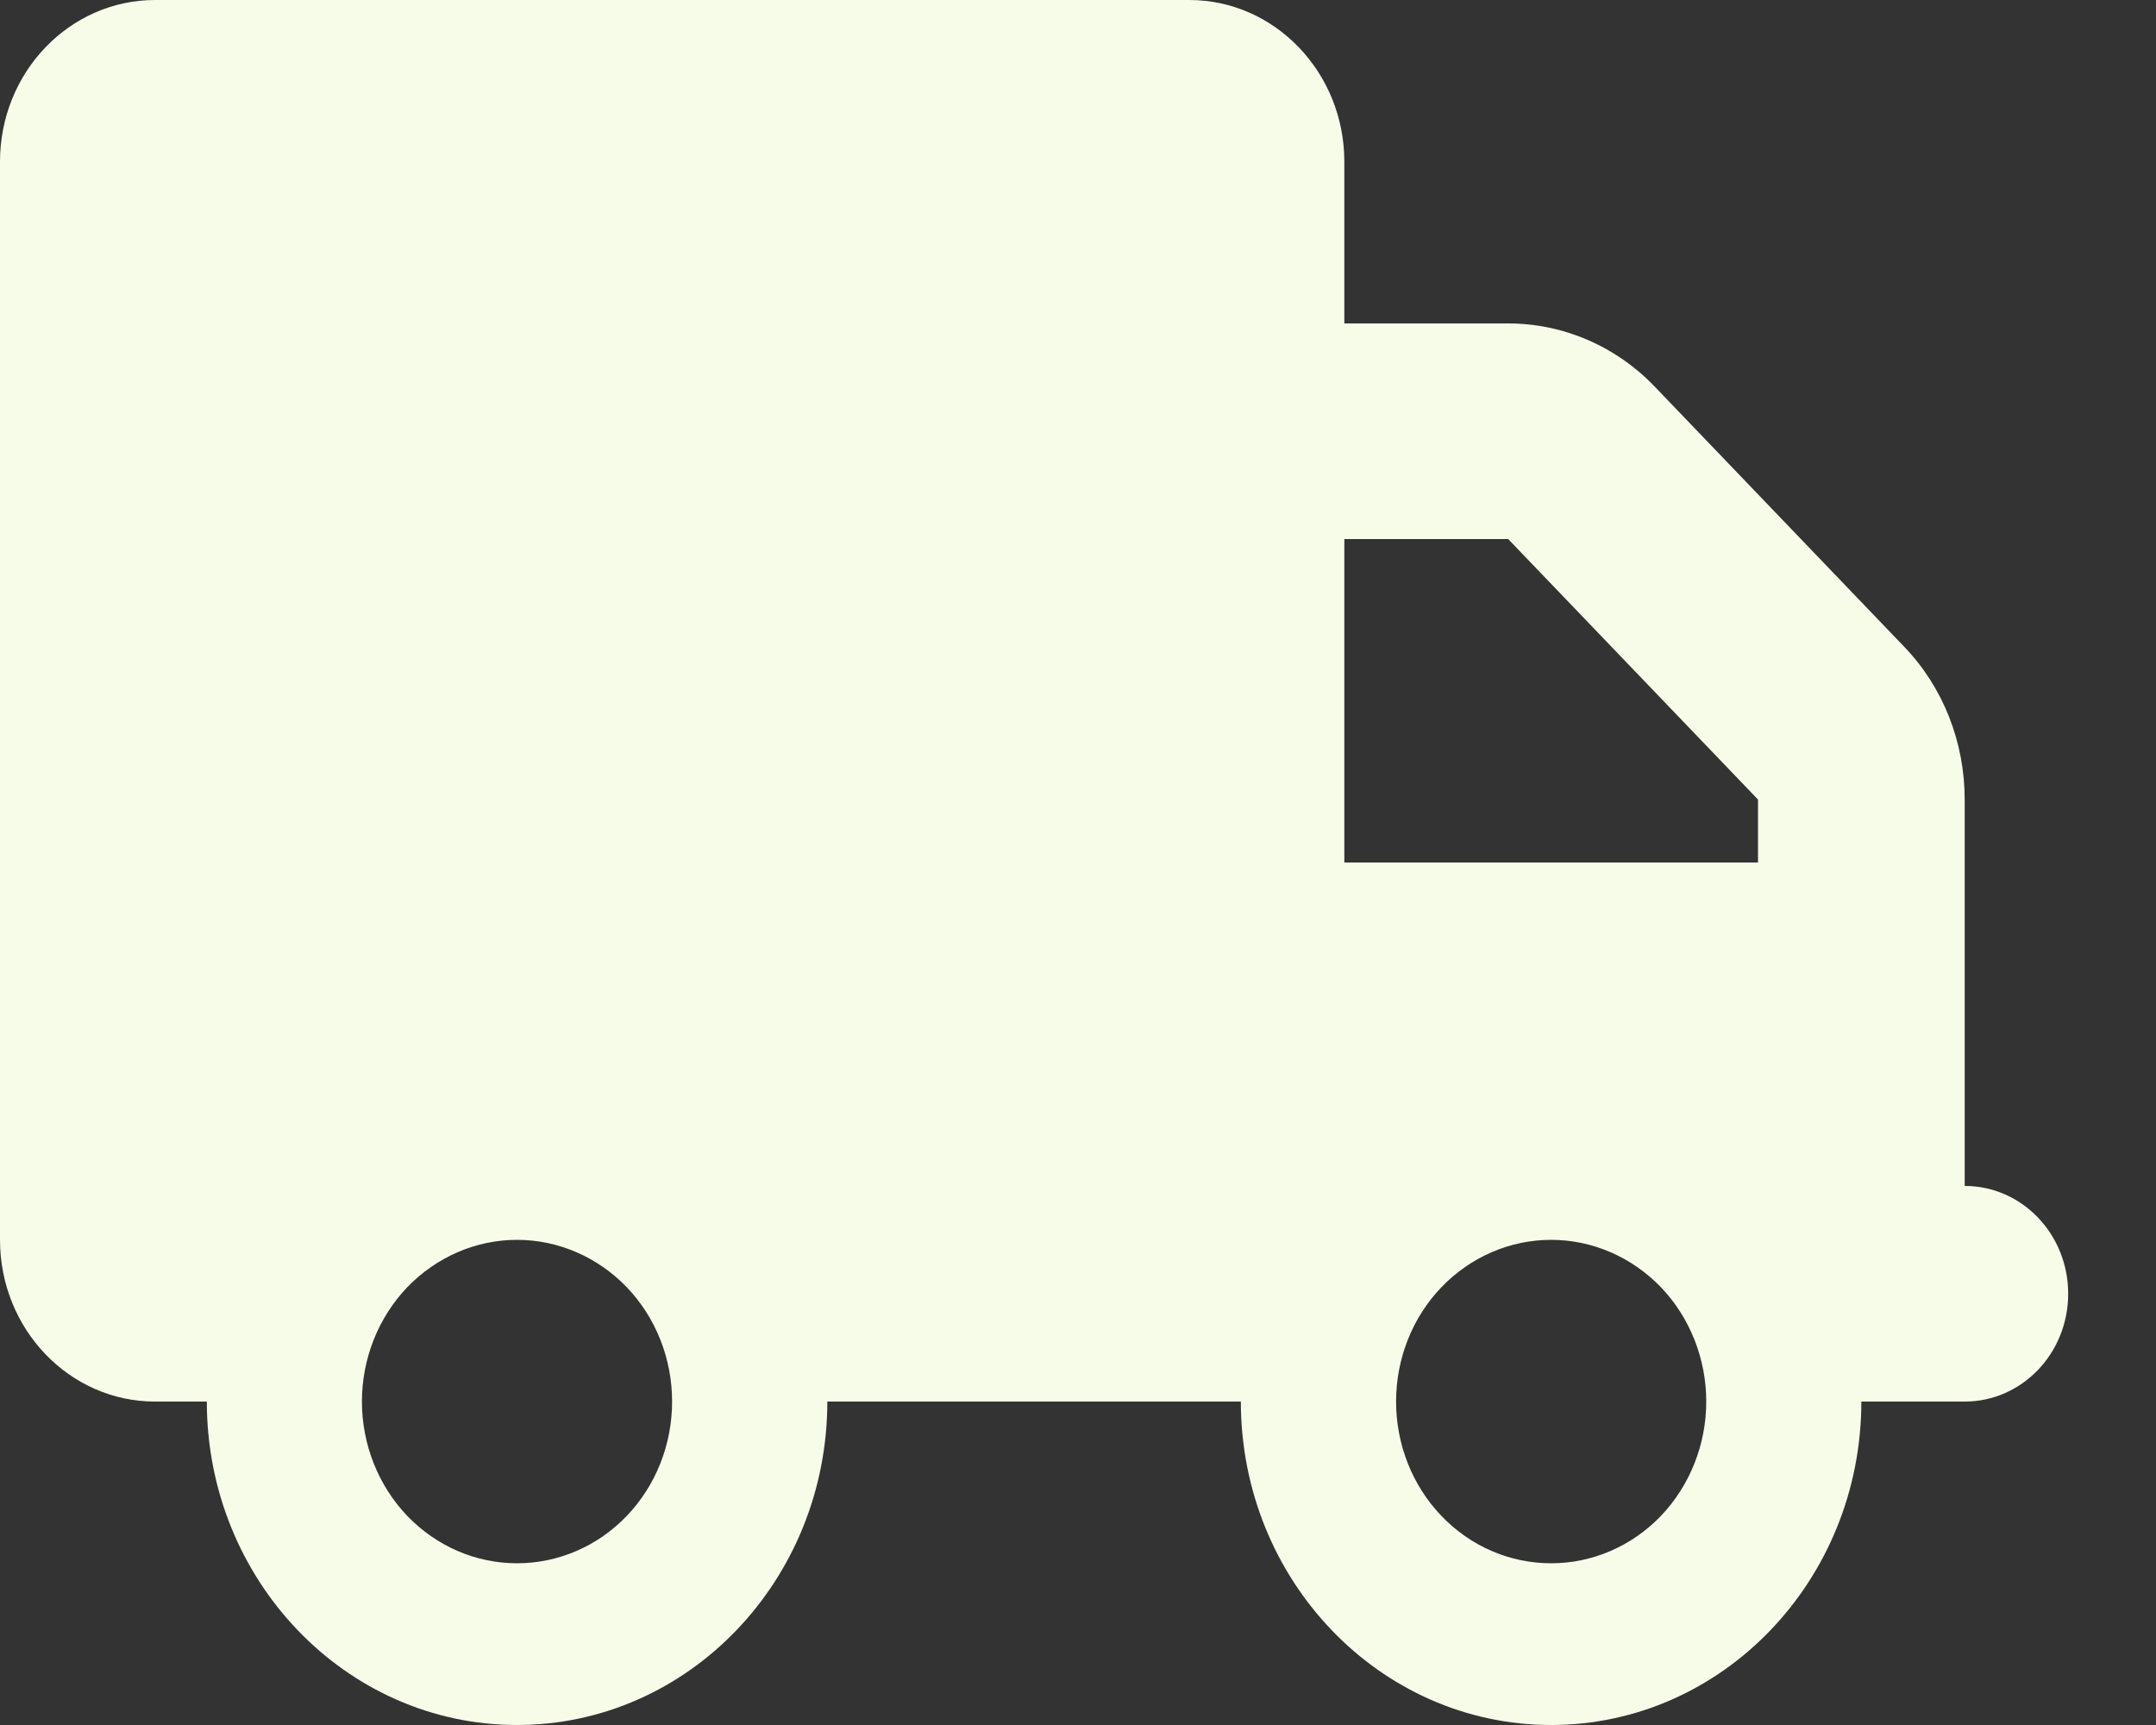 <?xml version="1.0" encoding="UTF-8"?>
<svg xmlns="http://www.w3.org/2000/svg" width="15" height="12" viewBox="0 0 15 12" fill="none">
  <rect x="0" y="0" width="15" height="12" fill="#333333" stroke="none"/>
  <path d="M1.079 0C0.483 0 0 0.504 0 1.125V8.625C0 9.246 0.483 9.75 1.079 9.75H1.439C1.439 10.992 2.406 12 3.597 12C4.789 12 5.756 10.992 5.756 9.75H8.633C8.633 10.992 9.6 12 10.792 12C11.983 12 12.95 10.992 12.95 9.75H13.669C14.067 9.75 14.389 9.415 14.389 9C14.389 8.585 14.067 8.25 13.669 8.25V6.75V6V5.562C13.669 5.163 13.519 4.781 13.249 4.5L11.511 2.688C11.241 2.407 10.875 2.25 10.493 2.25H9.353V1.125C9.353 0.504 8.869 0 8.274 0H1.079ZM9.353 3.75H10.493L12.231 5.562V6H9.353V3.75ZM2.518 9.75C2.518 9.452 2.632 9.165 2.834 8.954C3.037 8.744 3.311 8.625 3.597 8.625C3.883 8.625 4.158 8.744 4.36 8.954C4.563 9.165 4.676 9.452 4.676 9.75C4.676 10.048 4.563 10.335 4.36 10.546C4.158 10.757 3.883 10.875 3.597 10.875C3.311 10.875 3.037 10.757 2.834 10.546C2.632 10.335 2.518 10.048 2.518 9.75ZM10.792 8.625C11.078 8.625 11.352 8.744 11.555 8.954C11.757 9.165 11.871 9.452 11.871 9.75C11.871 10.048 11.757 10.335 11.555 10.546C11.352 10.757 11.078 10.875 10.792 10.875C10.505 10.875 10.231 10.757 10.029 10.546C9.826 10.335 9.713 10.048 9.713 9.75C9.713 9.452 9.826 9.165 10.029 8.954C10.231 8.744 10.505 8.625 10.792 8.625Z" fill="#F7FCE9"></path>
</svg>
